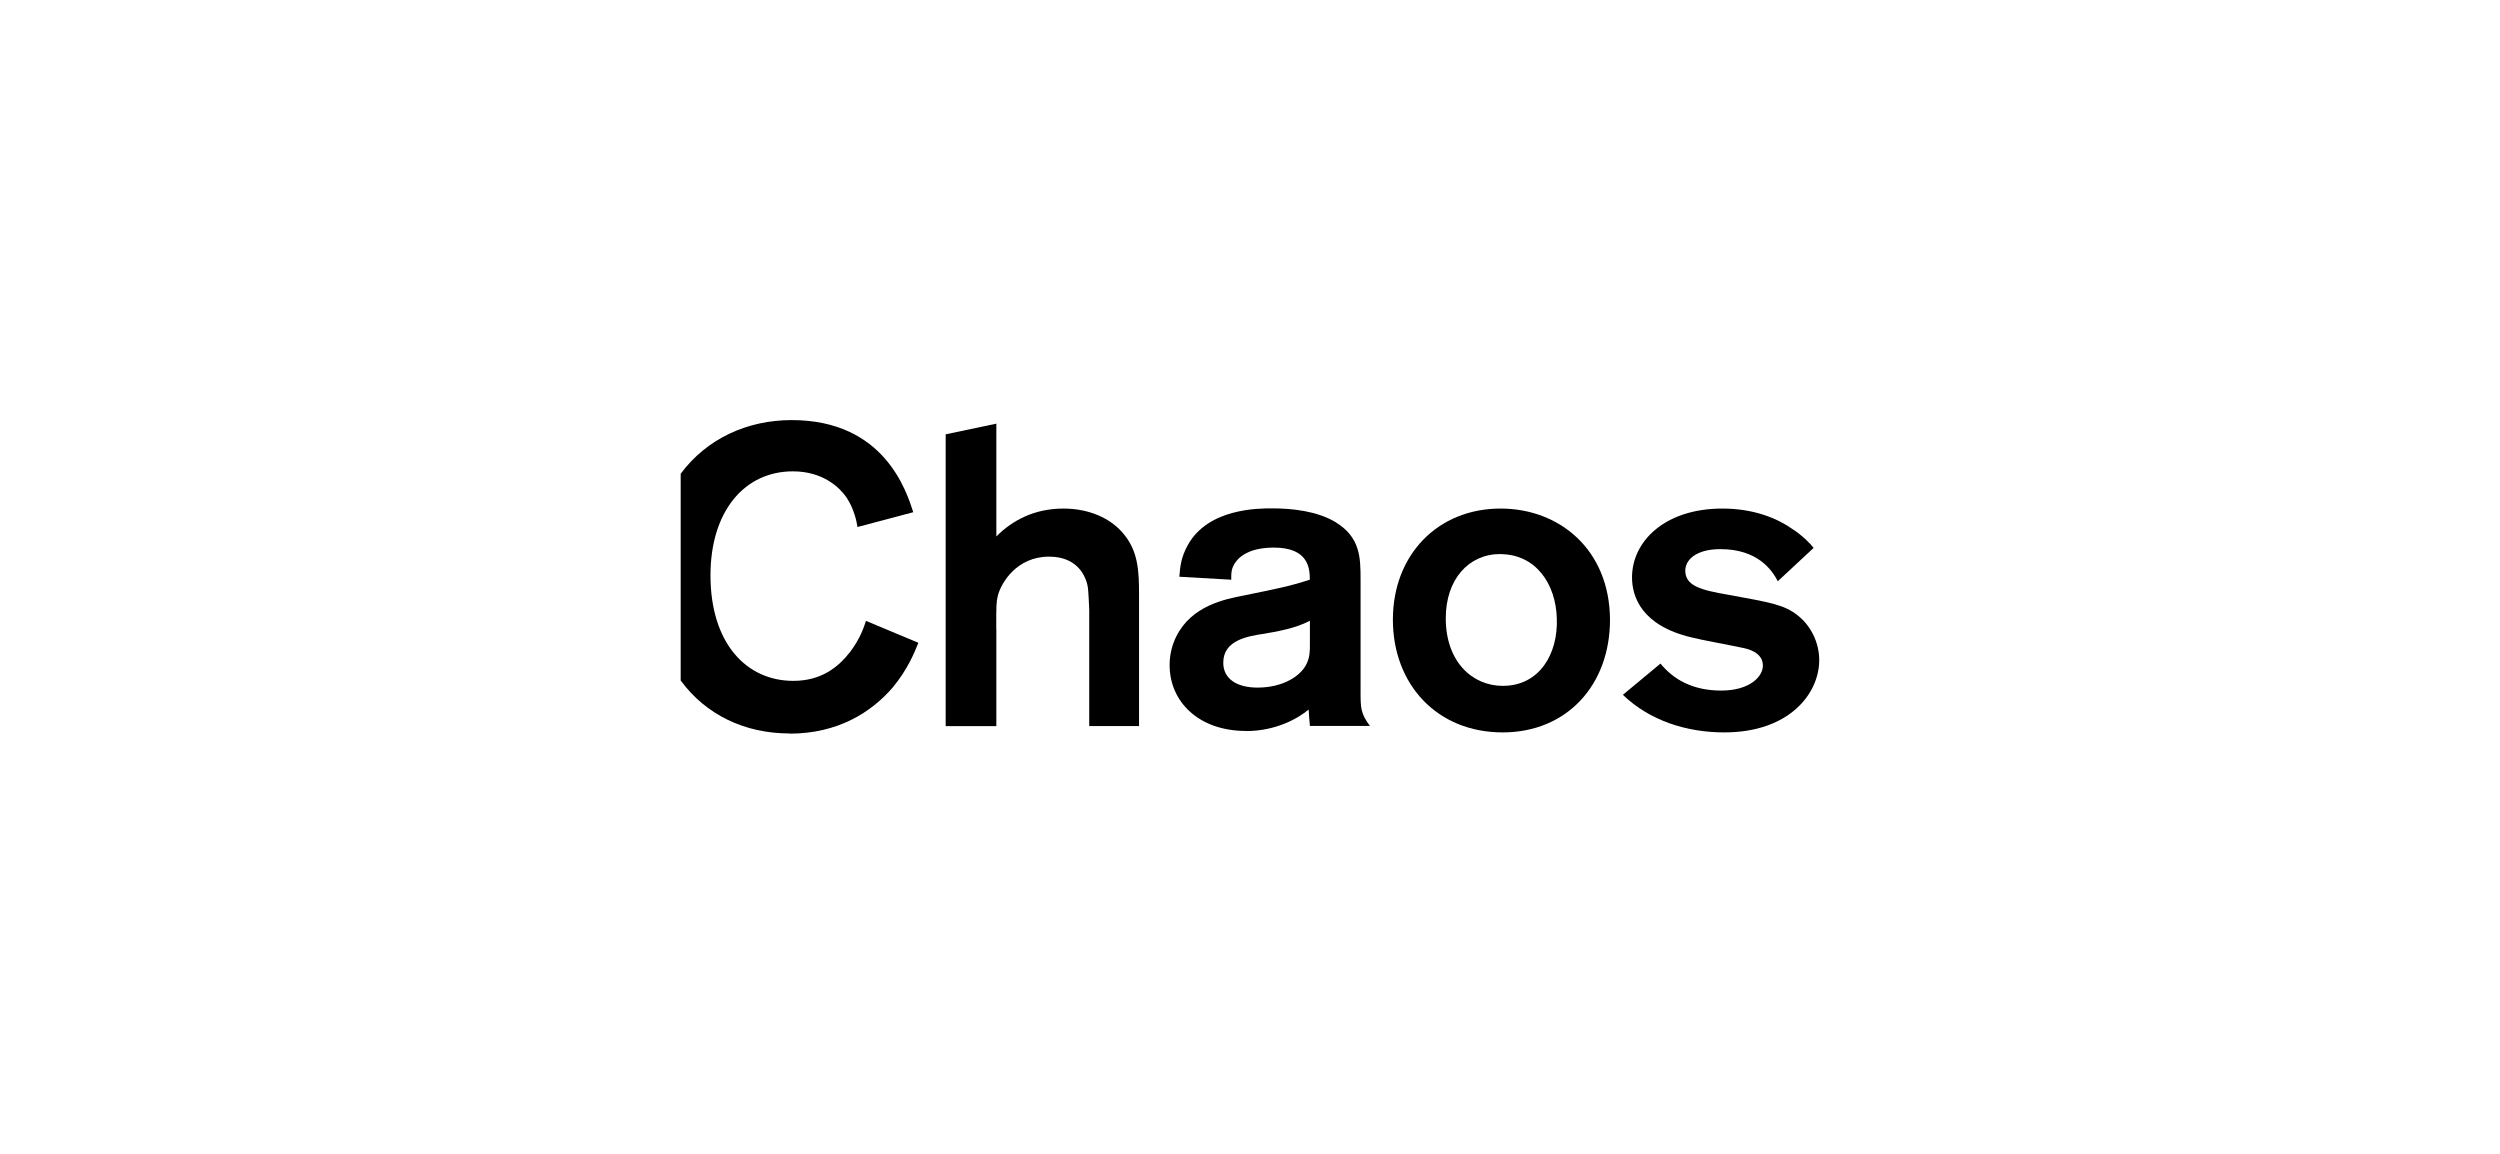 <?xml version="1.0" encoding="UTF-8"?><svg id="_イヤー_2" xmlns="http://www.w3.org/2000/svg" viewBox="0 0 260 120"><path d="m103.61,65.4c0-2.46,0-2.81.18-3.51.35-1.27,1.93-4,5.32-4,2.9,0,3.65,1.98,3.82,2.42.26.66.26,1.14.35,3.12v12.08h5.18v-13.57c0-2.5-.04-4.75-1.84-6.68-1.19-1.32-3.29-2.37-6.02-2.37-3.03,0-5.32,1.23-6.98,2.9v-11.73l-5.27,1.11v30.35h5.27v-10.1Z"/><path d="m129.6,76.03c3.03,0,5.36-1.27,6.5-2.24,0,.31.09,1.19.13,1.71h6.24c-.97-1.32-.97-1.89-.97-3.56v-11.64c0-2.37-.04-4.44-2.64-6.02-1.93-1.14-4.48-1.41-6.59-1.41-1.41,0-6.63,0-8.74,3.82-.7,1.27-.79,2.2-.88,3.29l5.4.31c0-.61-.04-1.23.53-1.93.53-.7,1.71-1.41,3.91-1.41,3.65,0,3.73,2.24,3.73,3.34-1.93.61-2.28.7-6.81,1.63-2.11.4-5.49,1.1-7.07,4.26-.44.88-.7,1.89-.7,2.99,0,3.78,2.99,6.85,7.95,6.85Zm2.02-10.15c2.37-.39,3.56-.79,4.61-1.32v2.42c0,.66,0,1.32-.31,1.98-.57,1.32-2.46,2.55-5.14,2.55-2.11,0-3.56-.88-3.56-2.59,0-2.33,2.5-2.77,4.39-3.03Z"/><path d="m156.28,76.17c6.63,0,11.16-4.88,11.16-11.73-.04-7.29-5.27-11.55-11.38-11.55-6.55,0-11.2,4.83-11.2,11.55s4.57,11.73,11.42,11.73Zm-.26-18.54c3.69,0,5.8,3.08,5.89,6.72.13,3.65-1.8,6.98-5.62,6.98-3.16,0-5.93-2.5-5.93-7.03,0-4.04,2.37-6.68,5.67-6.68Z"/><path d="m179.02,71.82c-3.03,0-5.01-1.19-6.33-2.81l-3.91,3.25c2.77,2.68,6.63,3.91,10.54,3.91,6.81,0,9.88-4.08,9.88-7.51,0-1.84-.88-3.6-2.24-4.66-1.41-1.1-2.68-1.32-7.25-2.15-2.81-.48-4.44-.92-4.44-2.5,0-1.14,1.14-2.24,3.65-2.24,3.86,0,5.36,2.15,5.97,3.34l3.73-3.47c-.44-.53-1.14-1.27-2.24-1.98-1.49-1.05-3.91-2.11-7.25-2.11-6.02,0-9.4,3.43-9.4,7.16,0,1.98.97,5.01,6.19,6.24.79.22,4.39.88,5.14,1.05.7.13,2.28.48,2.28,1.89,0,1.1-1.32,2.59-4.35,2.59Z"/><path d="m82.11,76.3c5.05,0,8.52-2.24,10.72-4.79,1.54-1.84,2.28-3.65,2.68-4.66l-5.45-2.28c-.22.7-.61,1.84-1.63,3.21-1.27,1.63-3.03,3.03-5.93,3.03-4.88,0-8.61-3.91-8.61-10.98,0-6.63,3.51-10.81,8.57-10.81,3.21,0,4.92,1.76,5.58,2.72.79,1.19,1.05,2.5,1.14,3.07l5.8-1.54c-.7-2.15-2.99-9.58-12.65-9.58-4.59,0-8.81,1.91-11.54,5.58v21.5c2.62,3.57,6.66,5.51,11.32,5.51Z"/></svg>